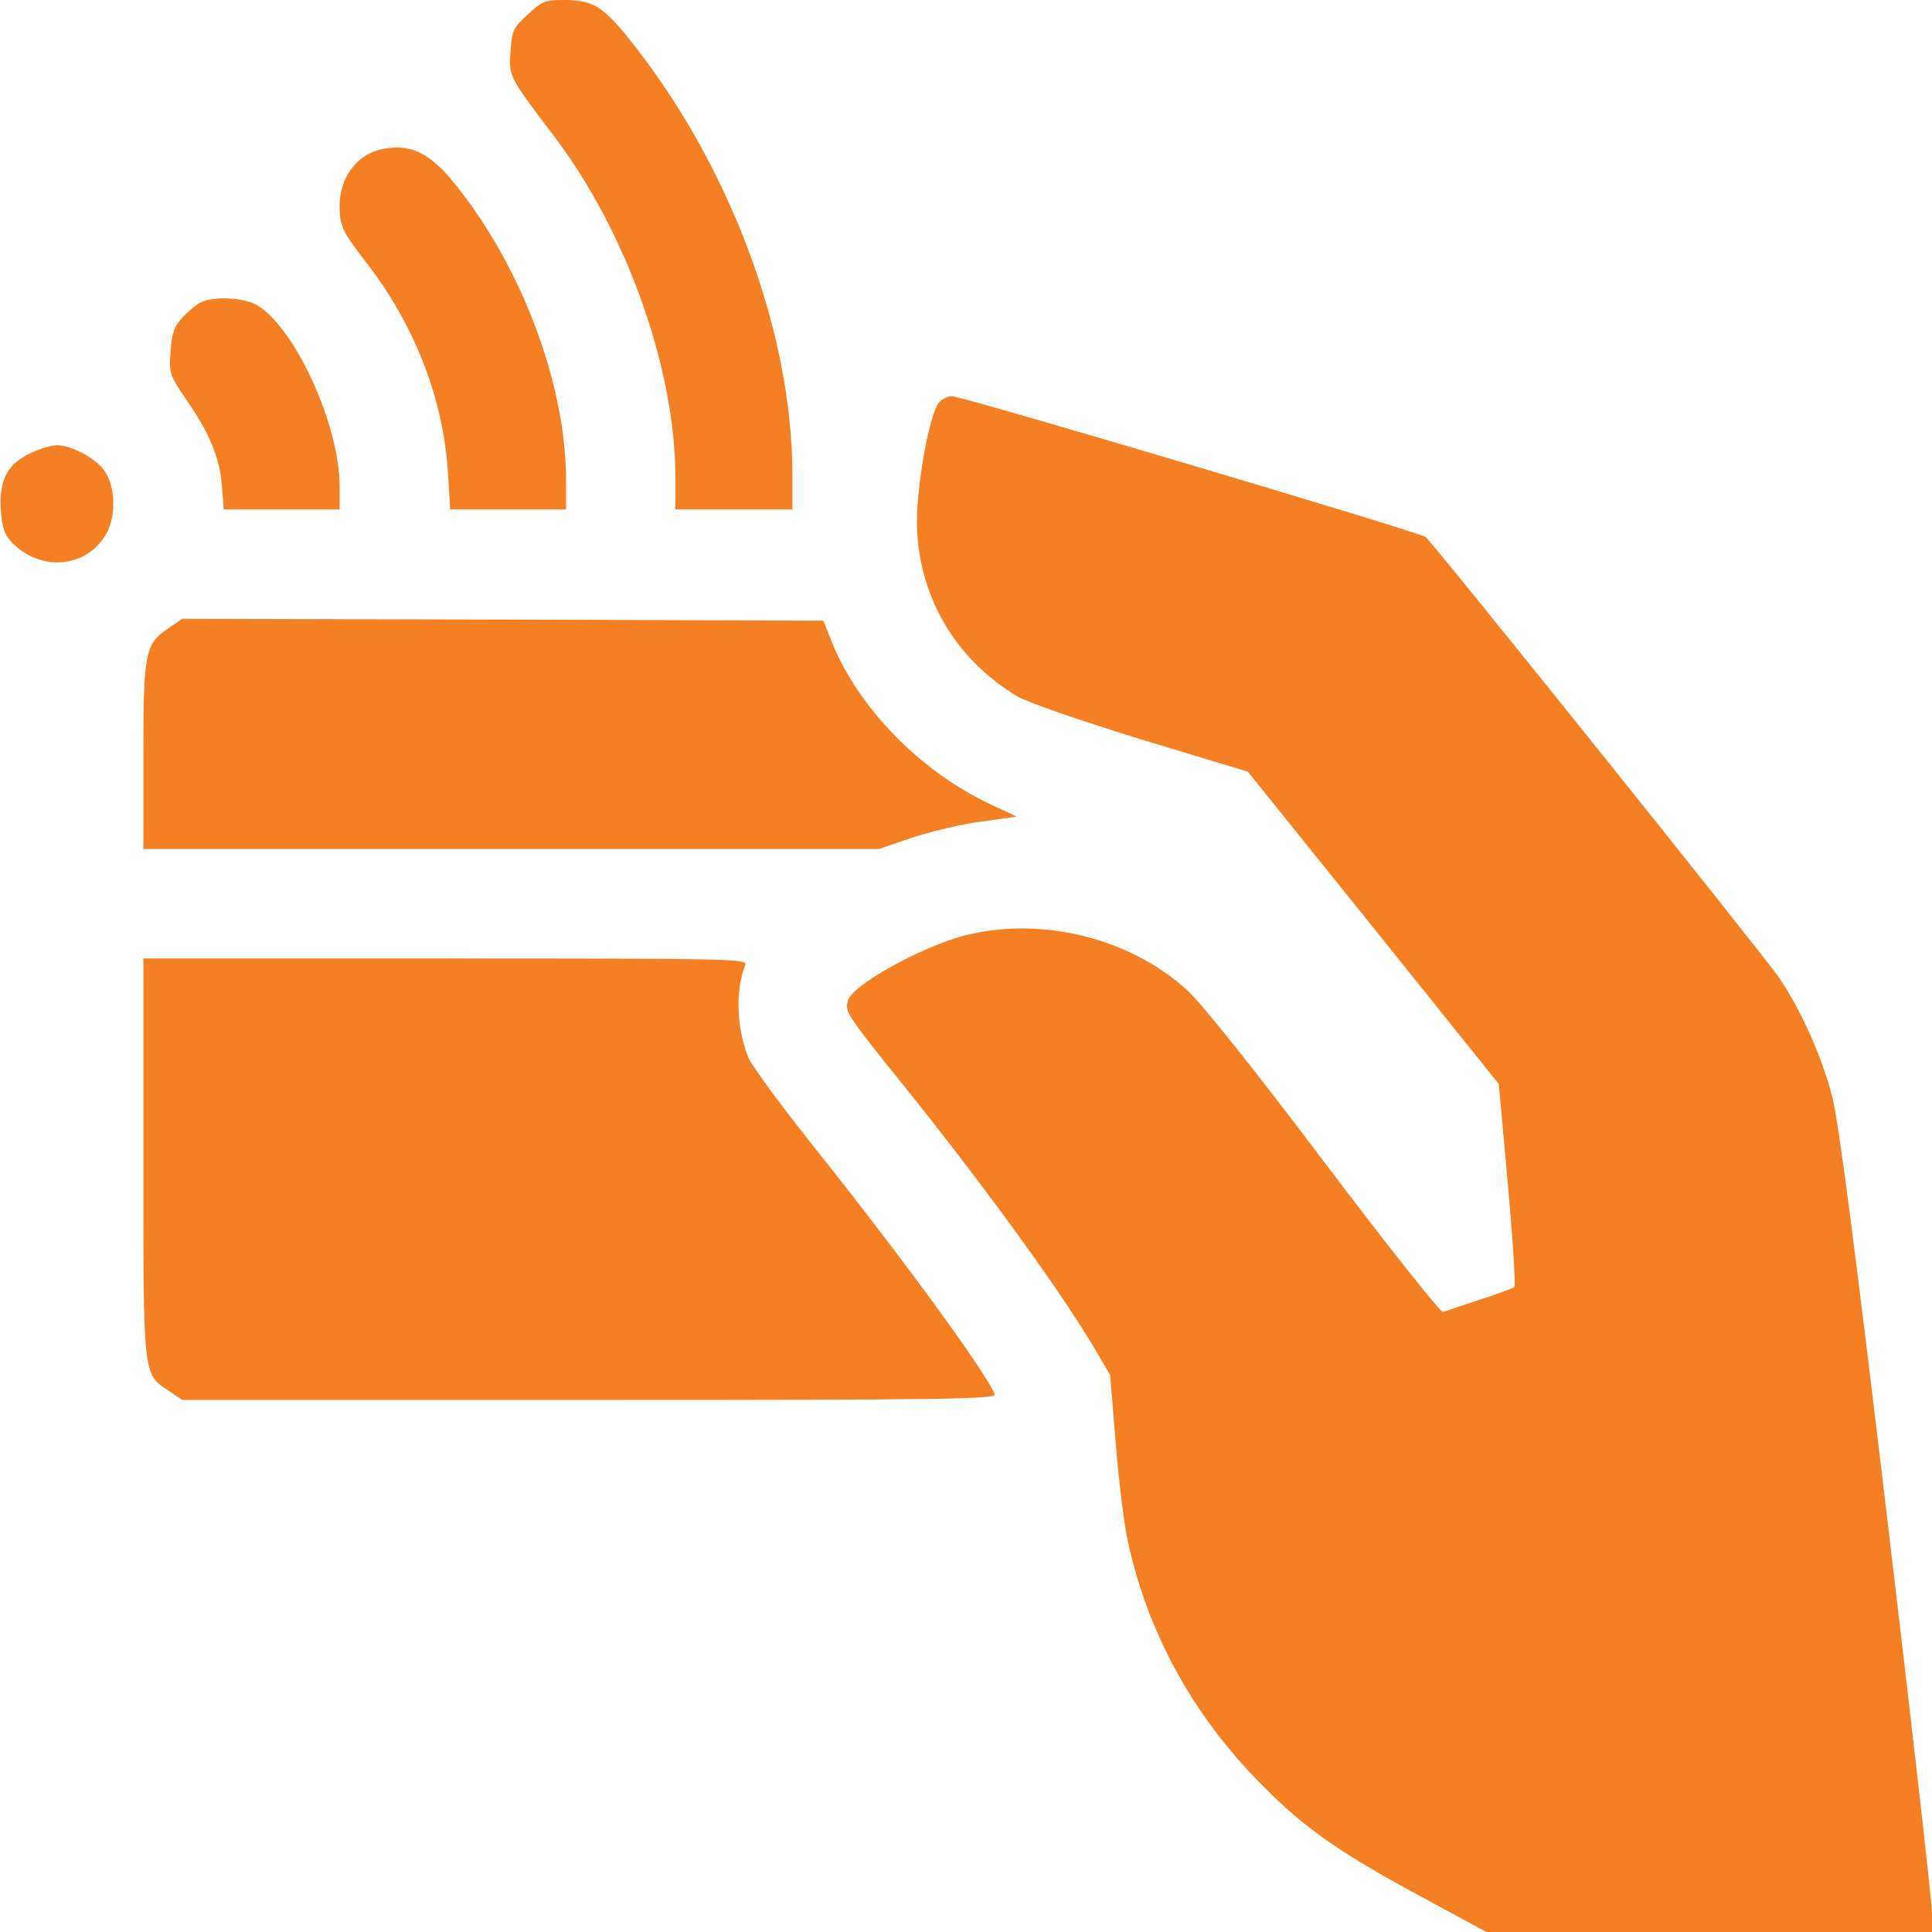 <svg width="33" height="33" viewBox="0 0 33 33" fill="none" xmlns="http://www.w3.org/2000/svg">
<g clip-path="url(#clip0_159_1308)">
<path d="M9.011 0.251C8.766 0.477 8.74 0.529 8.721 0.877C8.688 1.302 8.695 1.315 9.449 2.307C10.699 3.945 11.537 6.297 11.537 8.166V8.701H12.536H13.535V8.115C13.535 5.659 12.452 2.778 10.725 0.638C10.287 0.103 10.119 1.25729e-07 9.636 1.25729e-07C9.307 1.25729e-07 9.256 0.019 9.011 0.251Z" fill="#F58024"/>
<path d="M6.478 2.559C6.078 2.662 5.801 3.049 5.801 3.513C5.801 3.861 5.846 3.951 6.252 4.479C7.083 5.549 7.573 6.813 7.651 8.07L7.689 8.701H8.675H9.668V8.192C9.668 6.523 8.869 4.447 7.683 3.036C7.29 2.578 6.954 2.443 6.478 2.559Z" fill="#F58024"/>
<path d="M3.448 5.156C3.377 5.182 3.235 5.298 3.132 5.408C2.971 5.575 2.939 5.678 2.913 6.001C2.887 6.374 2.894 6.4 3.177 6.819C3.583 7.406 3.751 7.812 3.79 8.295L3.822 8.701H4.808H5.801V8.295C5.794 7.232 5.021 5.562 4.37 5.201C4.151 5.085 3.674 5.06 3.448 5.156Z" fill="#F58024"/>
<path d="M16.036 6.877C15.881 7.064 15.662 8.25 15.662 8.914C15.668 10.151 16.306 11.26 17.383 11.898C17.563 12.001 18.453 12.31 19.503 12.633L21.314 13.181L23.461 15.849L25.601 18.517L25.755 20.225C25.839 21.166 25.891 21.959 25.865 21.985C25.833 22.004 25.568 22.107 25.265 22.204C24.963 22.301 24.685 22.398 24.647 22.41C24.608 22.423 23.693 21.27 22.616 19.845C21.411 18.247 20.509 17.119 20.27 16.906C19.291 16.017 17.782 15.649 16.48 15.978C15.739 16.171 14.547 16.829 14.482 17.093C14.431 17.28 14.457 17.325 15.359 18.447C16.79 20.225 18.04 21.946 18.659 22.971L18.962 23.487L19.052 24.582C19.097 25.188 19.188 25.917 19.239 26.2C19.561 27.818 20.348 29.275 21.553 30.486C22.275 31.221 22.874 31.64 24.247 32.381L25.388 33H29.197H33V32.678C33 32.497 32.652 29.429 32.226 25.859C31.679 21.257 31.408 19.188 31.298 18.743C31.131 18.079 30.77 17.267 30.402 16.719C30.151 16.345 24.486 9.281 24.35 9.172C24.241 9.088 16.442 6.768 16.261 6.768C16.191 6.768 16.087 6.819 16.036 6.877Z" fill="#F58024"/>
<path d="M0.535 7.734C0.135 7.915 -0.013 8.186 0.013 8.682C0.032 8.998 0.071 9.12 0.193 9.255C0.676 9.765 1.456 9.713 1.804 9.139C1.978 8.856 1.978 8.353 1.804 8.07C1.663 7.844 1.237 7.605 0.967 7.605C0.876 7.605 0.683 7.663 0.535 7.734Z" fill="#F58024"/>
<path d="M2.894 10.719C2.475 10.996 2.449 11.125 2.449 12.903V14.502H8.727H15.011L15.598 14.302C15.92 14.199 16.448 14.07 16.777 14.031L17.37 13.948L16.938 13.748C15.727 13.181 14.676 12.111 14.212 10.976L14.064 10.602L8.585 10.583L3.113 10.57L2.894 10.719Z" fill="#F58024"/>
<path d="M2.449 19.768C2.449 23.564 2.436 23.461 2.894 23.764L3.113 23.912H10.074C16.191 23.912 17.022 23.899 16.99 23.815C16.855 23.461 15.45 21.534 13.973 19.677C13.374 18.93 12.845 18.208 12.787 18.073C12.581 17.576 12.556 16.932 12.729 16.481C12.775 16.378 12.504 16.371 7.612 16.371H2.449V19.768Z" fill="#F58024"/>
</g>
<defs>
<clipPath id="clip0_159_1308">
<rect width="33" height="33" fill="white"/>
</clipPath>
</defs>
</svg>
